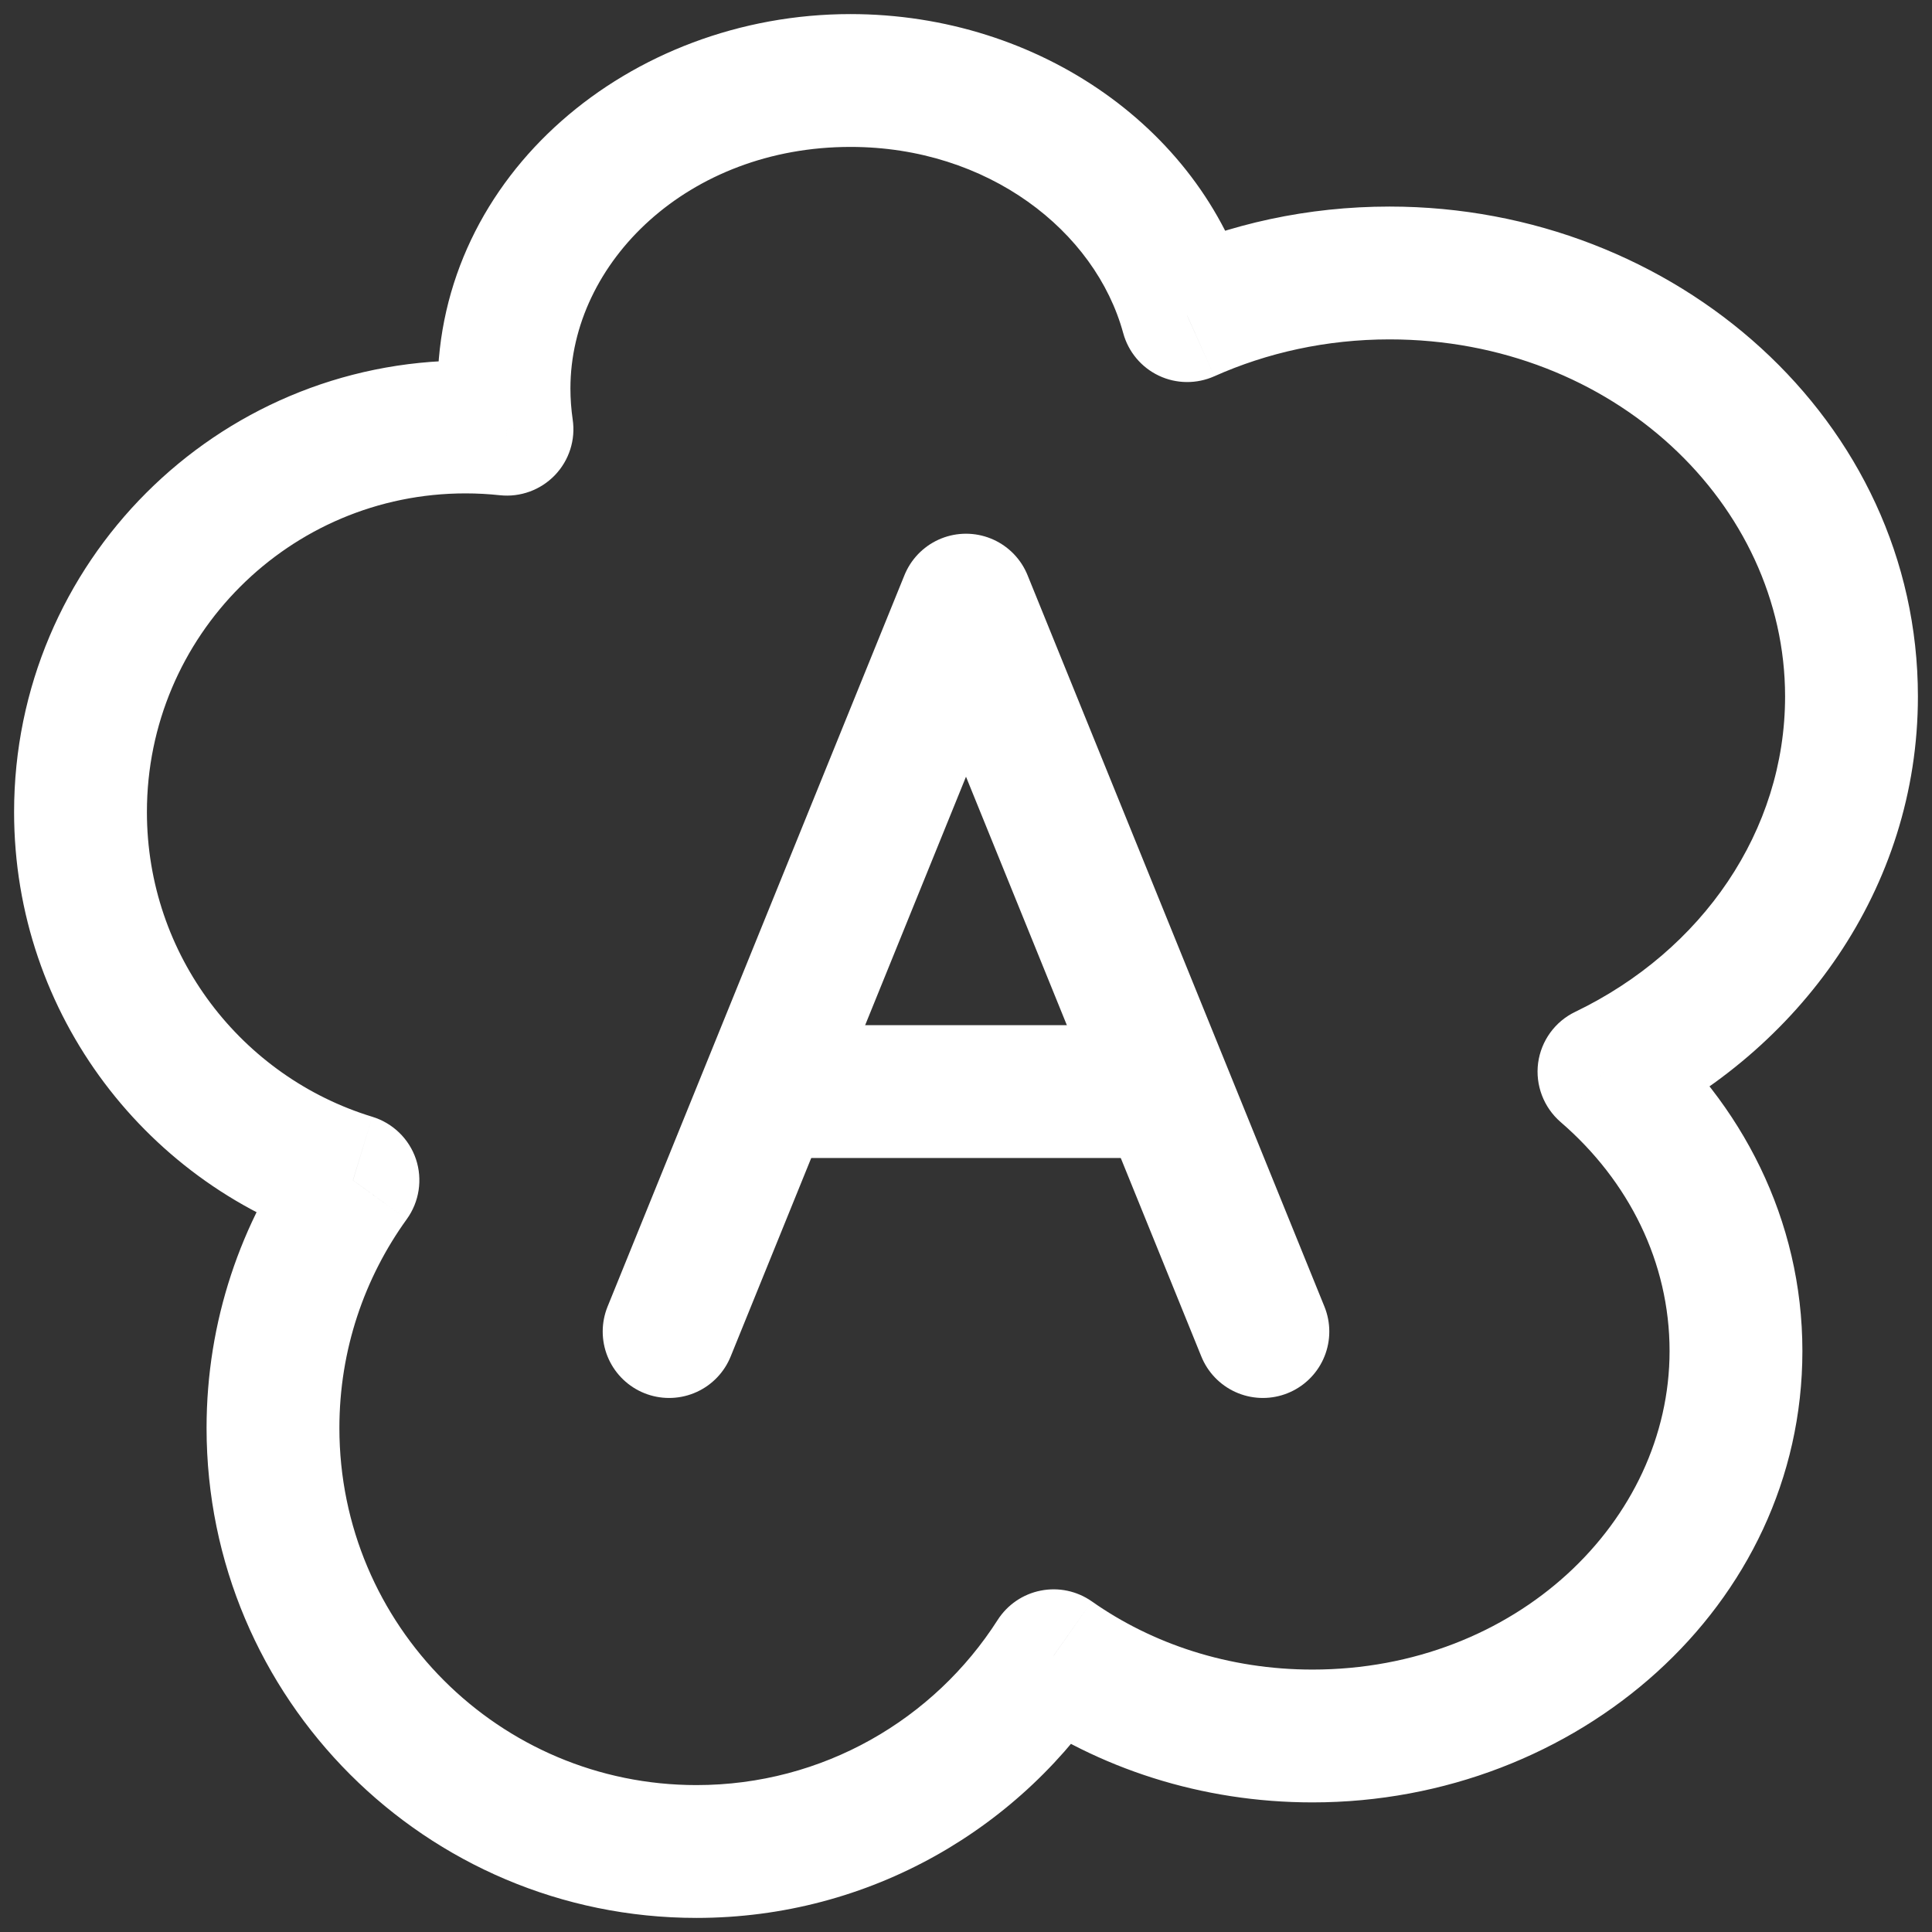 <svg width="24" height="24" viewBox="0 0 24 24" fill="none" xmlns="http://www.w3.org/2000/svg">
<rect x="0" y="0" width="24" height="24" fill="#333333" stroke="none"/>
<path d="M13.088 20.568L13.563 19.893C13.379 19.764 13.15 19.715 12.929 19.759C12.708 19.802 12.515 19.934 12.393 20.124L13.088 20.568ZM19.925 13.313L19.567 12.57C19.317 12.69 19.144 12.929 19.107 13.205C19.071 13.48 19.176 13.756 19.386 13.938L19.925 13.313ZM14.748 3.921L13.953 4.138C14.016 4.37 14.178 4.564 14.396 4.667C14.613 4.77 14.865 4.772 15.085 4.674L14.748 3.921ZM6.298 5.332L6.21 6.152C6.464 6.179 6.716 6.087 6.893 5.903C7.07 5.719 7.152 5.463 7.114 5.211L6.298 5.332ZM4.385 14.662L5.053 15.145C5.209 14.929 5.251 14.651 5.167 14.399C5.082 14.147 4.88 13.951 4.625 13.873L4.385 14.662ZM12.393 20.124C11.604 21.359 10.223 22.175 8.652 22.175V23.825C10.81 23.825 12.704 22.702 13.784 21.012L12.393 20.124ZM16.304 20.74C15.263 20.74 14.313 20.421 13.563 19.893L12.614 21.243C13.642 21.966 14.924 22.39 16.304 22.39V20.74ZM20.74 16.783C20.74 18.896 18.83 20.74 16.304 20.74V22.39C19.59 22.39 22.39 19.952 22.39 16.783H20.74ZM19.386 13.938C20.234 14.669 20.74 15.681 20.74 16.783H22.39C22.39 15.153 21.637 13.7 20.464 12.688L19.386 13.938ZM22.175 8.652C22.175 10.319 21.148 11.809 19.567 12.57L20.283 14.056C22.359 13.057 23.825 11.033 23.825 8.652H22.175ZM17.261 4.216C20.044 4.216 22.175 6.268 22.175 8.652H23.825C23.825 5.225 20.817 2.566 17.261 2.566V4.216ZM15.085 4.674C15.739 4.382 16.477 4.216 17.261 4.216V2.566C16.243 2.566 15.276 2.781 14.412 3.168L15.085 4.674ZM10.565 1.825C12.271 1.825 13.606 2.868 13.953 4.138L15.544 3.704C14.976 1.622 12.913 0.175 10.565 0.175V1.825ZM7.086 4.826C7.086 3.257 8.55 1.825 10.565 1.825V0.175C7.826 0.175 5.436 2.169 5.436 4.826H7.086ZM7.114 5.211C7.096 5.085 7.086 4.957 7.086 4.826H5.436C5.436 5.038 5.452 5.248 5.482 5.453L7.114 5.211ZM5.783 6.129C5.927 6.129 6.07 6.137 6.21 6.152L6.386 4.512C6.188 4.49 5.986 4.479 5.783 4.479V6.129ZM1.825 10.087C1.825 7.901 3.597 6.129 5.783 6.129V4.479C2.686 4.479 0.175 6.99 0.175 10.087H1.825ZM4.625 13.873C3.003 13.378 1.825 11.869 1.825 10.087H0.175C0.175 12.615 1.847 14.75 4.144 15.451L4.625 13.873ZM4.216 17.739C4.216 16.769 4.527 15.874 5.053 15.145L3.716 14.179C2.993 15.18 2.566 16.411 2.566 17.739H4.216ZM8.652 22.175C6.202 22.175 4.216 20.189 4.216 17.739H2.566C2.566 21.1 5.291 23.825 8.652 23.825V22.175Z" fill="white"/>
<path d="M8.312 16.541L12 7.455L15.688 16.541" stroke="white" stroke-width="1.65" stroke-linecap="round" stroke-linejoin="round"/>
<path d="M9.531 13.56H14.445" stroke="white" stroke-width="1.65"/>
</svg>
